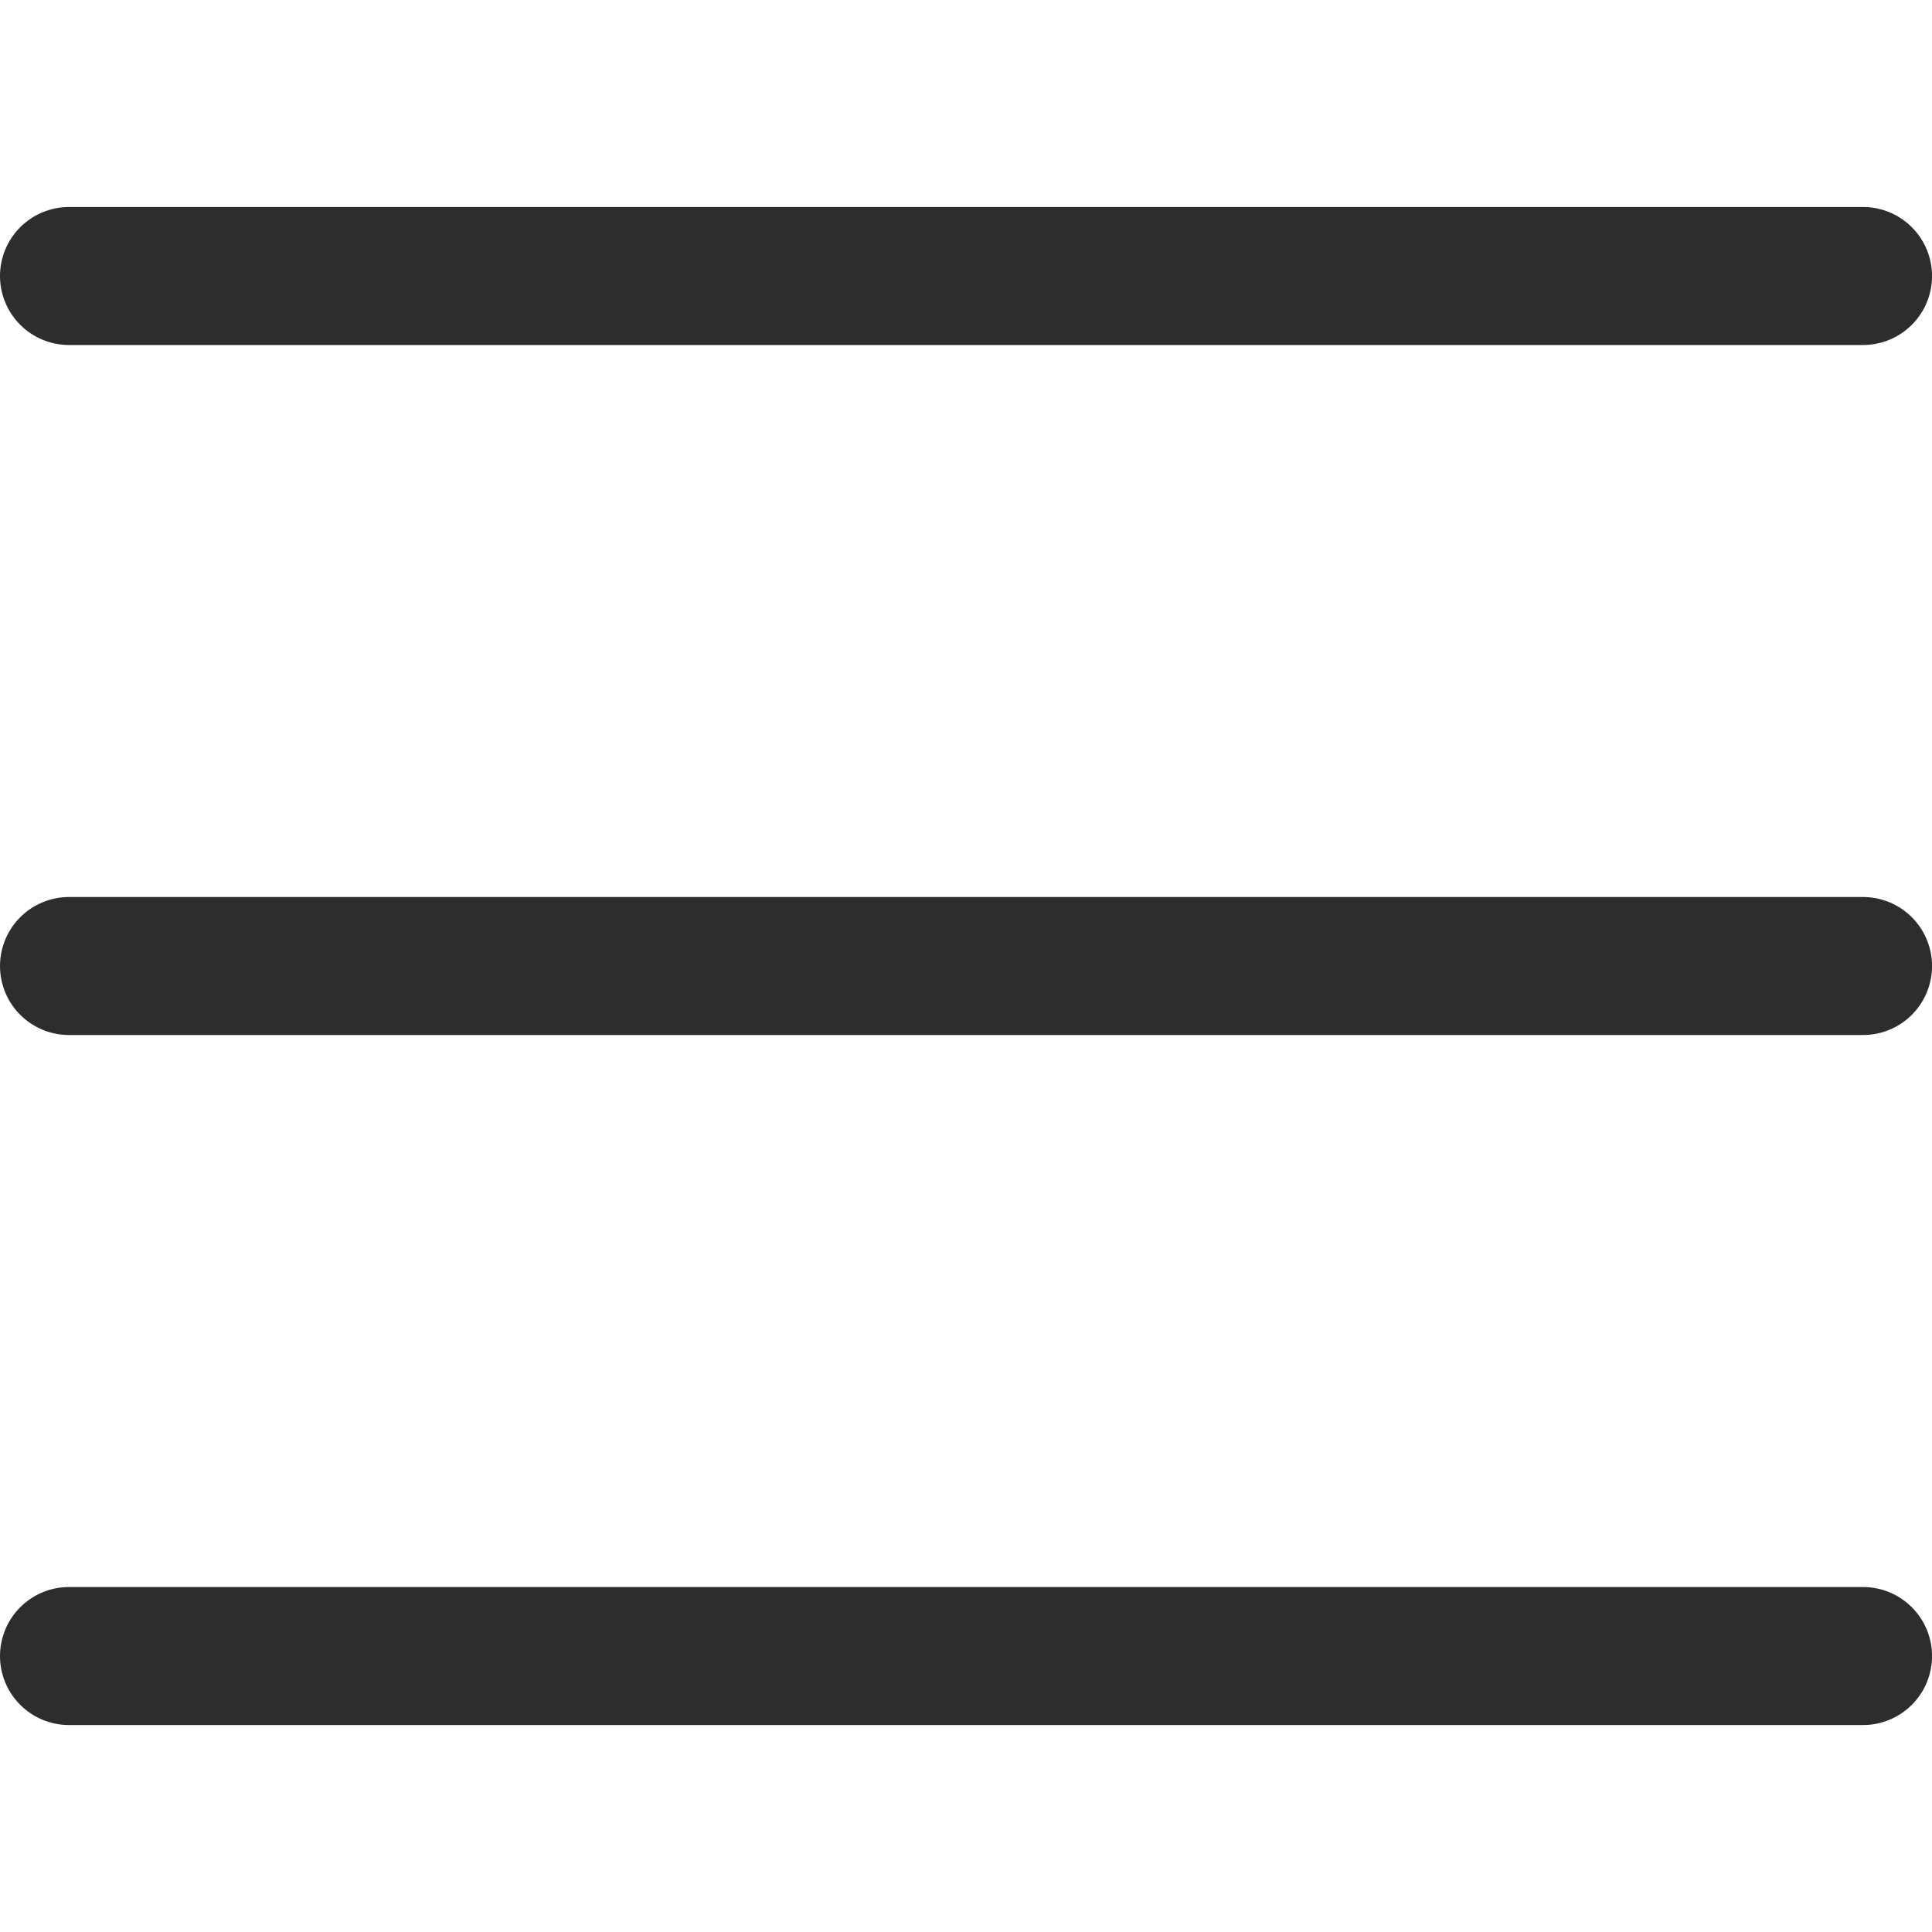 <svg viewBox="0 0 100 100" height="100" width="100" xmlns="http://www.w3.org/2000/svg"><g transform="matrix(7.143,0,0,7.143,0,0)"><path d="M13.5 2L0.5 2" fill="none" stroke="#2d2d2d" stroke-linecap="round" stroke-linejoin="round"></path><path d="M13.5 7L0.5 7" fill="none" stroke="#2d2d2d" stroke-linecap="round" stroke-linejoin="round"></path><path d="M13.5 12L0.5 12" fill="none" stroke="#2d2d2d" stroke-linecap="round" stroke-linejoin="round"></path></g></svg>